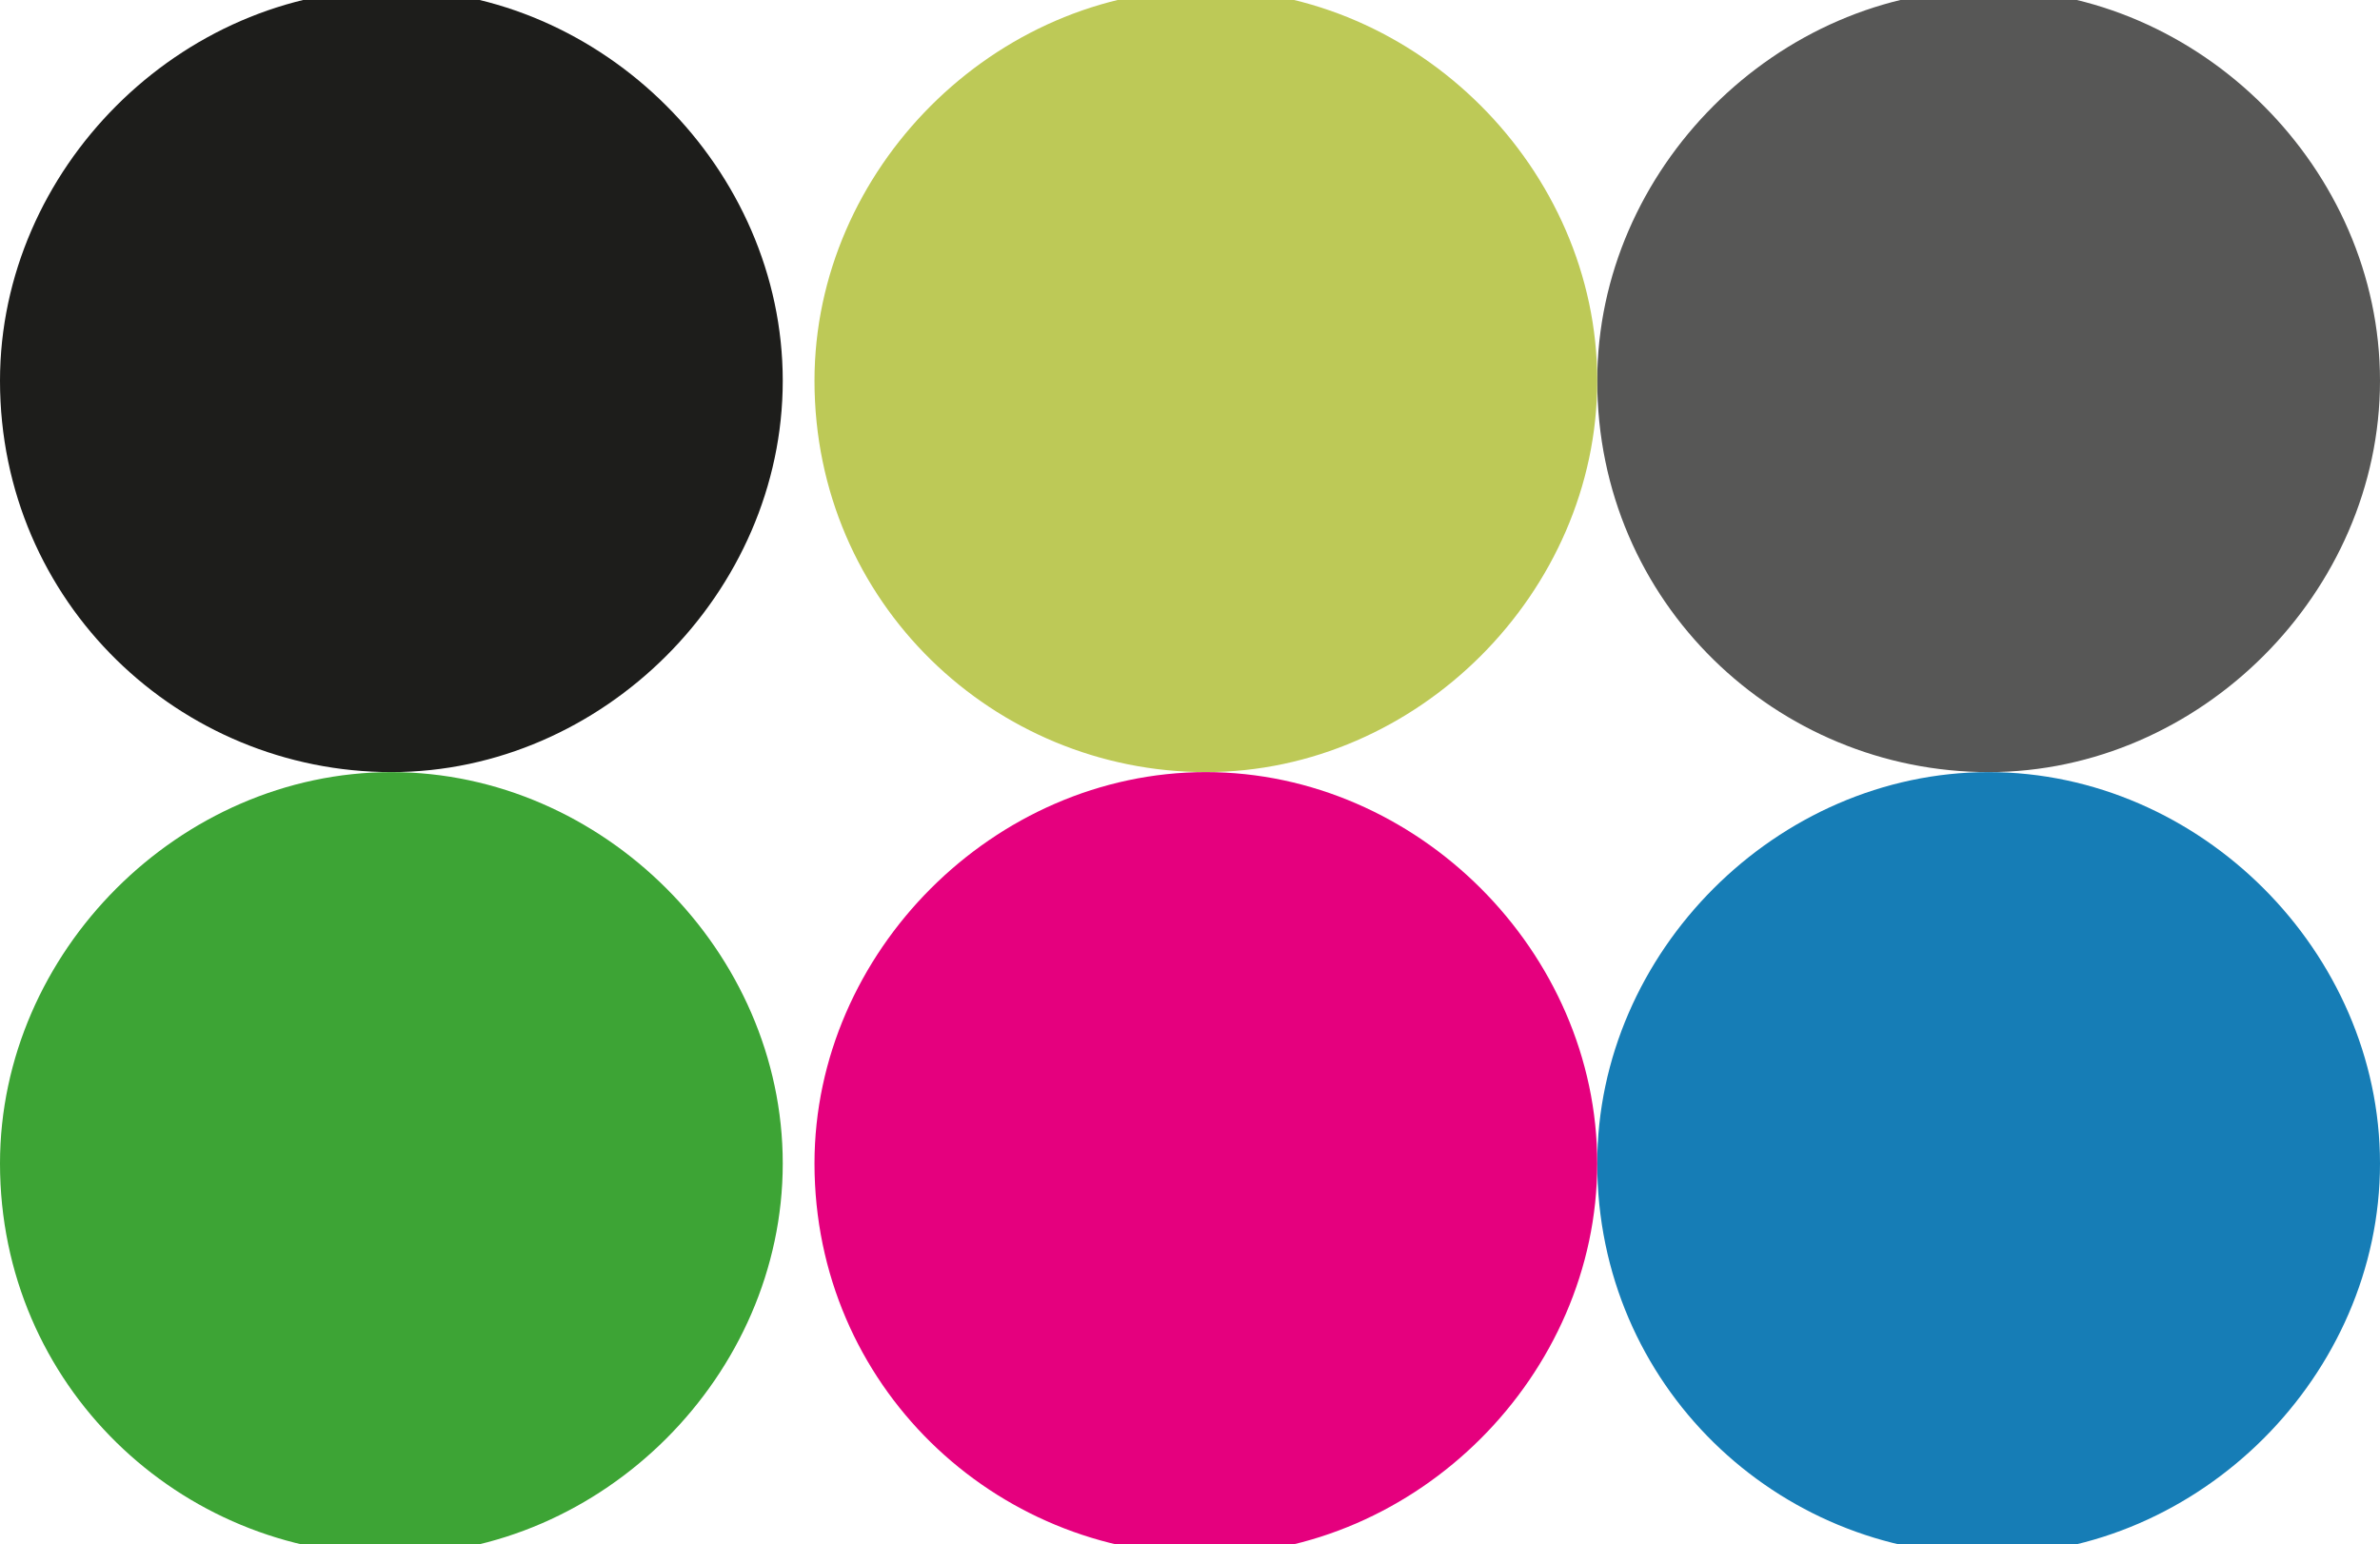 <?xml version="1.0" encoding="utf-8"?>
<!-- Generator: Adobe Illustrator 22.0.0, SVG Export Plug-In . SVG Version: 6.00 Build 0)  -->
<svg version="1.1" id="Livello_1" xmlns="http://www.w3.org/2000/svg" xmlns:xlink="http://www.w3.org/1999/xlink" x="0px" y="0px"
	 viewBox="0 0 22.5 14.6" style="enable-background:new 0 0 22.5 14.6;" xml:space="preserve">
<style type="text/css">
	.st0{clip-path:url(#SVGID_2_);fill:#1D1D1B;}
	.st1{clip-path:url(#SVGID_2_);fill:#575756;}
	.st2{clip-path:url(#SVGID_2_);fill:#bdc957;}
	.st3{clip-path:url(#SVGID_2_);fill:#3DA435;}
	.st4{clip-path:url(#SVGID_2_);fill:#167DB6;}
	.st5{clip-path:url(#SVGID_2_);fill:#E5007E;}
</style>
<g>
	<defs>
		<rect id="SVGID_1_" y="0" width="22.5" height="14.8"/>
	</defs>
	<clipPath id="SVGID_2_">
		<use xlink:href="#SVGID_1_"  style="overflow:visible;"/>
	</clipPath>
	<path class="st0" d="M3.7,7.3c2,0,3.7-1.7,3.7-3.7c0-2-1.7-3.7-3.7-3.7S0,1.6,0,3.6C0,5.7,1.7,7.3,3.7,7.3"/>
	<path class="st1" d="M18.8,7.3c2,0,3.7-1.7,3.7-3.7c0-2-1.7-3.7-3.7-3.7s-3.7,1.7-3.7,3.7C15.1,5.7,16.8,7.3,18.8,7.3"/>
	<path class="st2" d="M11.4,7.3c2,0,3.7-1.7,3.7-3.7c0-2-1.7-3.7-3.7-3.7S7.7,1.6,7.7,3.6C7.7,5.7,9.4,7.3,11.4,7.3"/>
	<path class="st3" d="M3.7,14.7c2,0,3.7-1.7,3.7-3.7c0-2-1.7-3.7-3.7-3.7S0,9,0,11C0,13.1,1.7,14.7,3.7,14.7"/>
	<path class="st4" d="M18.8,14.7c2,0,3.7-1.7,3.7-3.7c0-2-1.7-3.7-3.7-3.7S15.1,9,15.1,11C15.1,13.1,16.8,14.7,18.8,14.7"/>
	<path class="st5" d="M11.4,14.7c2,0,3.7-1.7,3.7-3.7c0-2-1.7-3.7-3.7-3.7S7.7,9,7.7,11C7.7,13.1,9.4,14.7,11.4,14.7"/>
</g>
</svg>
